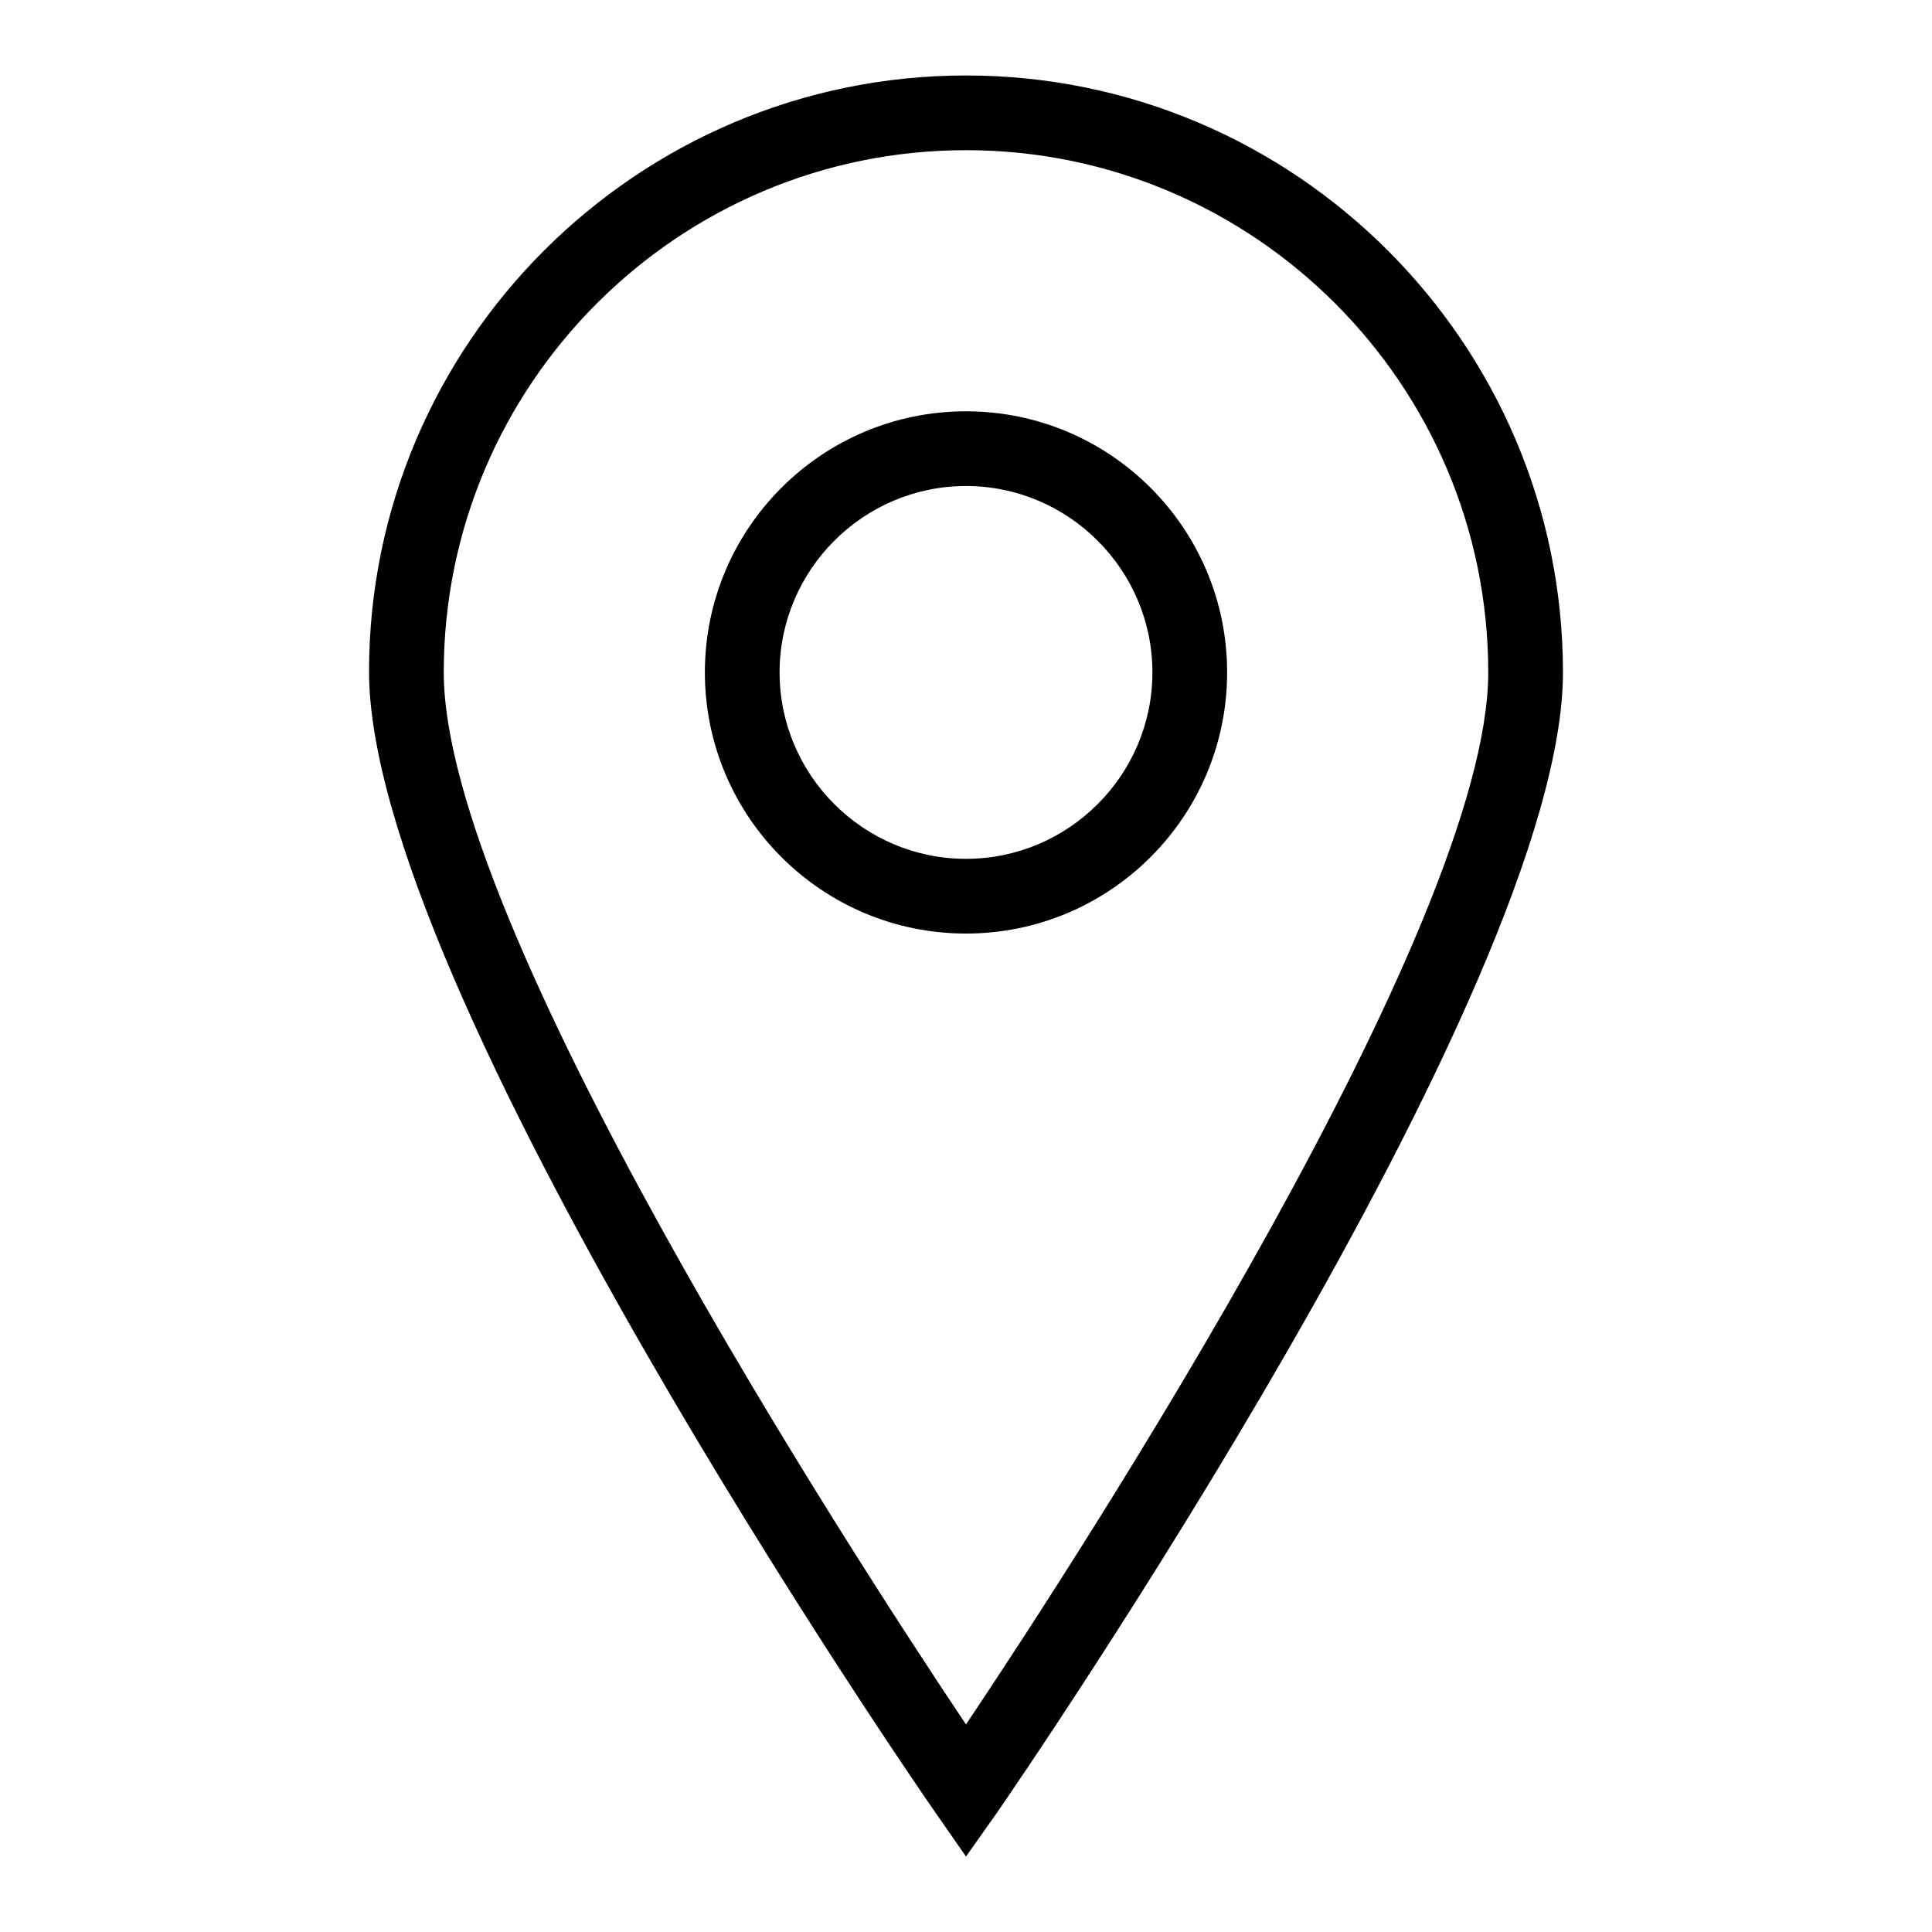 <?xml version="1.0" encoding="utf-8"?>
<!-- Svg Vector Icons : http://www.onlinewebfonts.com/icon -->
<!DOCTYPE svg PUBLIC "-//W3C//DTD SVG 1.1//EN" "http://www.w3.org/Graphics/SVG/1.1/DTD/svg11.dtd">
<svg version="1.1" xmlns="http://www.w3.org/2000/svg" xmlns:xlink="http://www.w3.org/1999/xlink" x="0px" y="0px" viewBox="0 0 256 256" enable-background="new 0 0 256 256" xml:space="preserve">
<g> <path fill="#000000" d="M128,246l-4.1-5.9c-3.1-4.4-75-109.1-75-151.1C48.9,45.5,84.4,10,128,10s79.1,35.5,79.1,79.1 c0,42-71.9,146.6-75,151.1L128,246z M128,19.9c-38.1,0-69.2,31-69.2,69.2c0,33.5,53.8,116.4,69.2,139.4 c15.4-23,69.2-105.9,69.2-139.4C197.2,50.9,166.1,19.9,128,19.9z M128,123.7c-19.1,0-34.6-15.5-34.6-34.6s15.5-34.6,34.6-34.6 s34.6,15.5,34.6,34.6S147.1,123.7,128,123.7z M128,64.4c-13.6,0-24.7,11.1-24.7,24.7s11.1,24.7,24.7,24.7 c13.6,0,24.7-11.1,24.7-24.7S141.6,64.4,128,64.4z"/></g>
</svg>